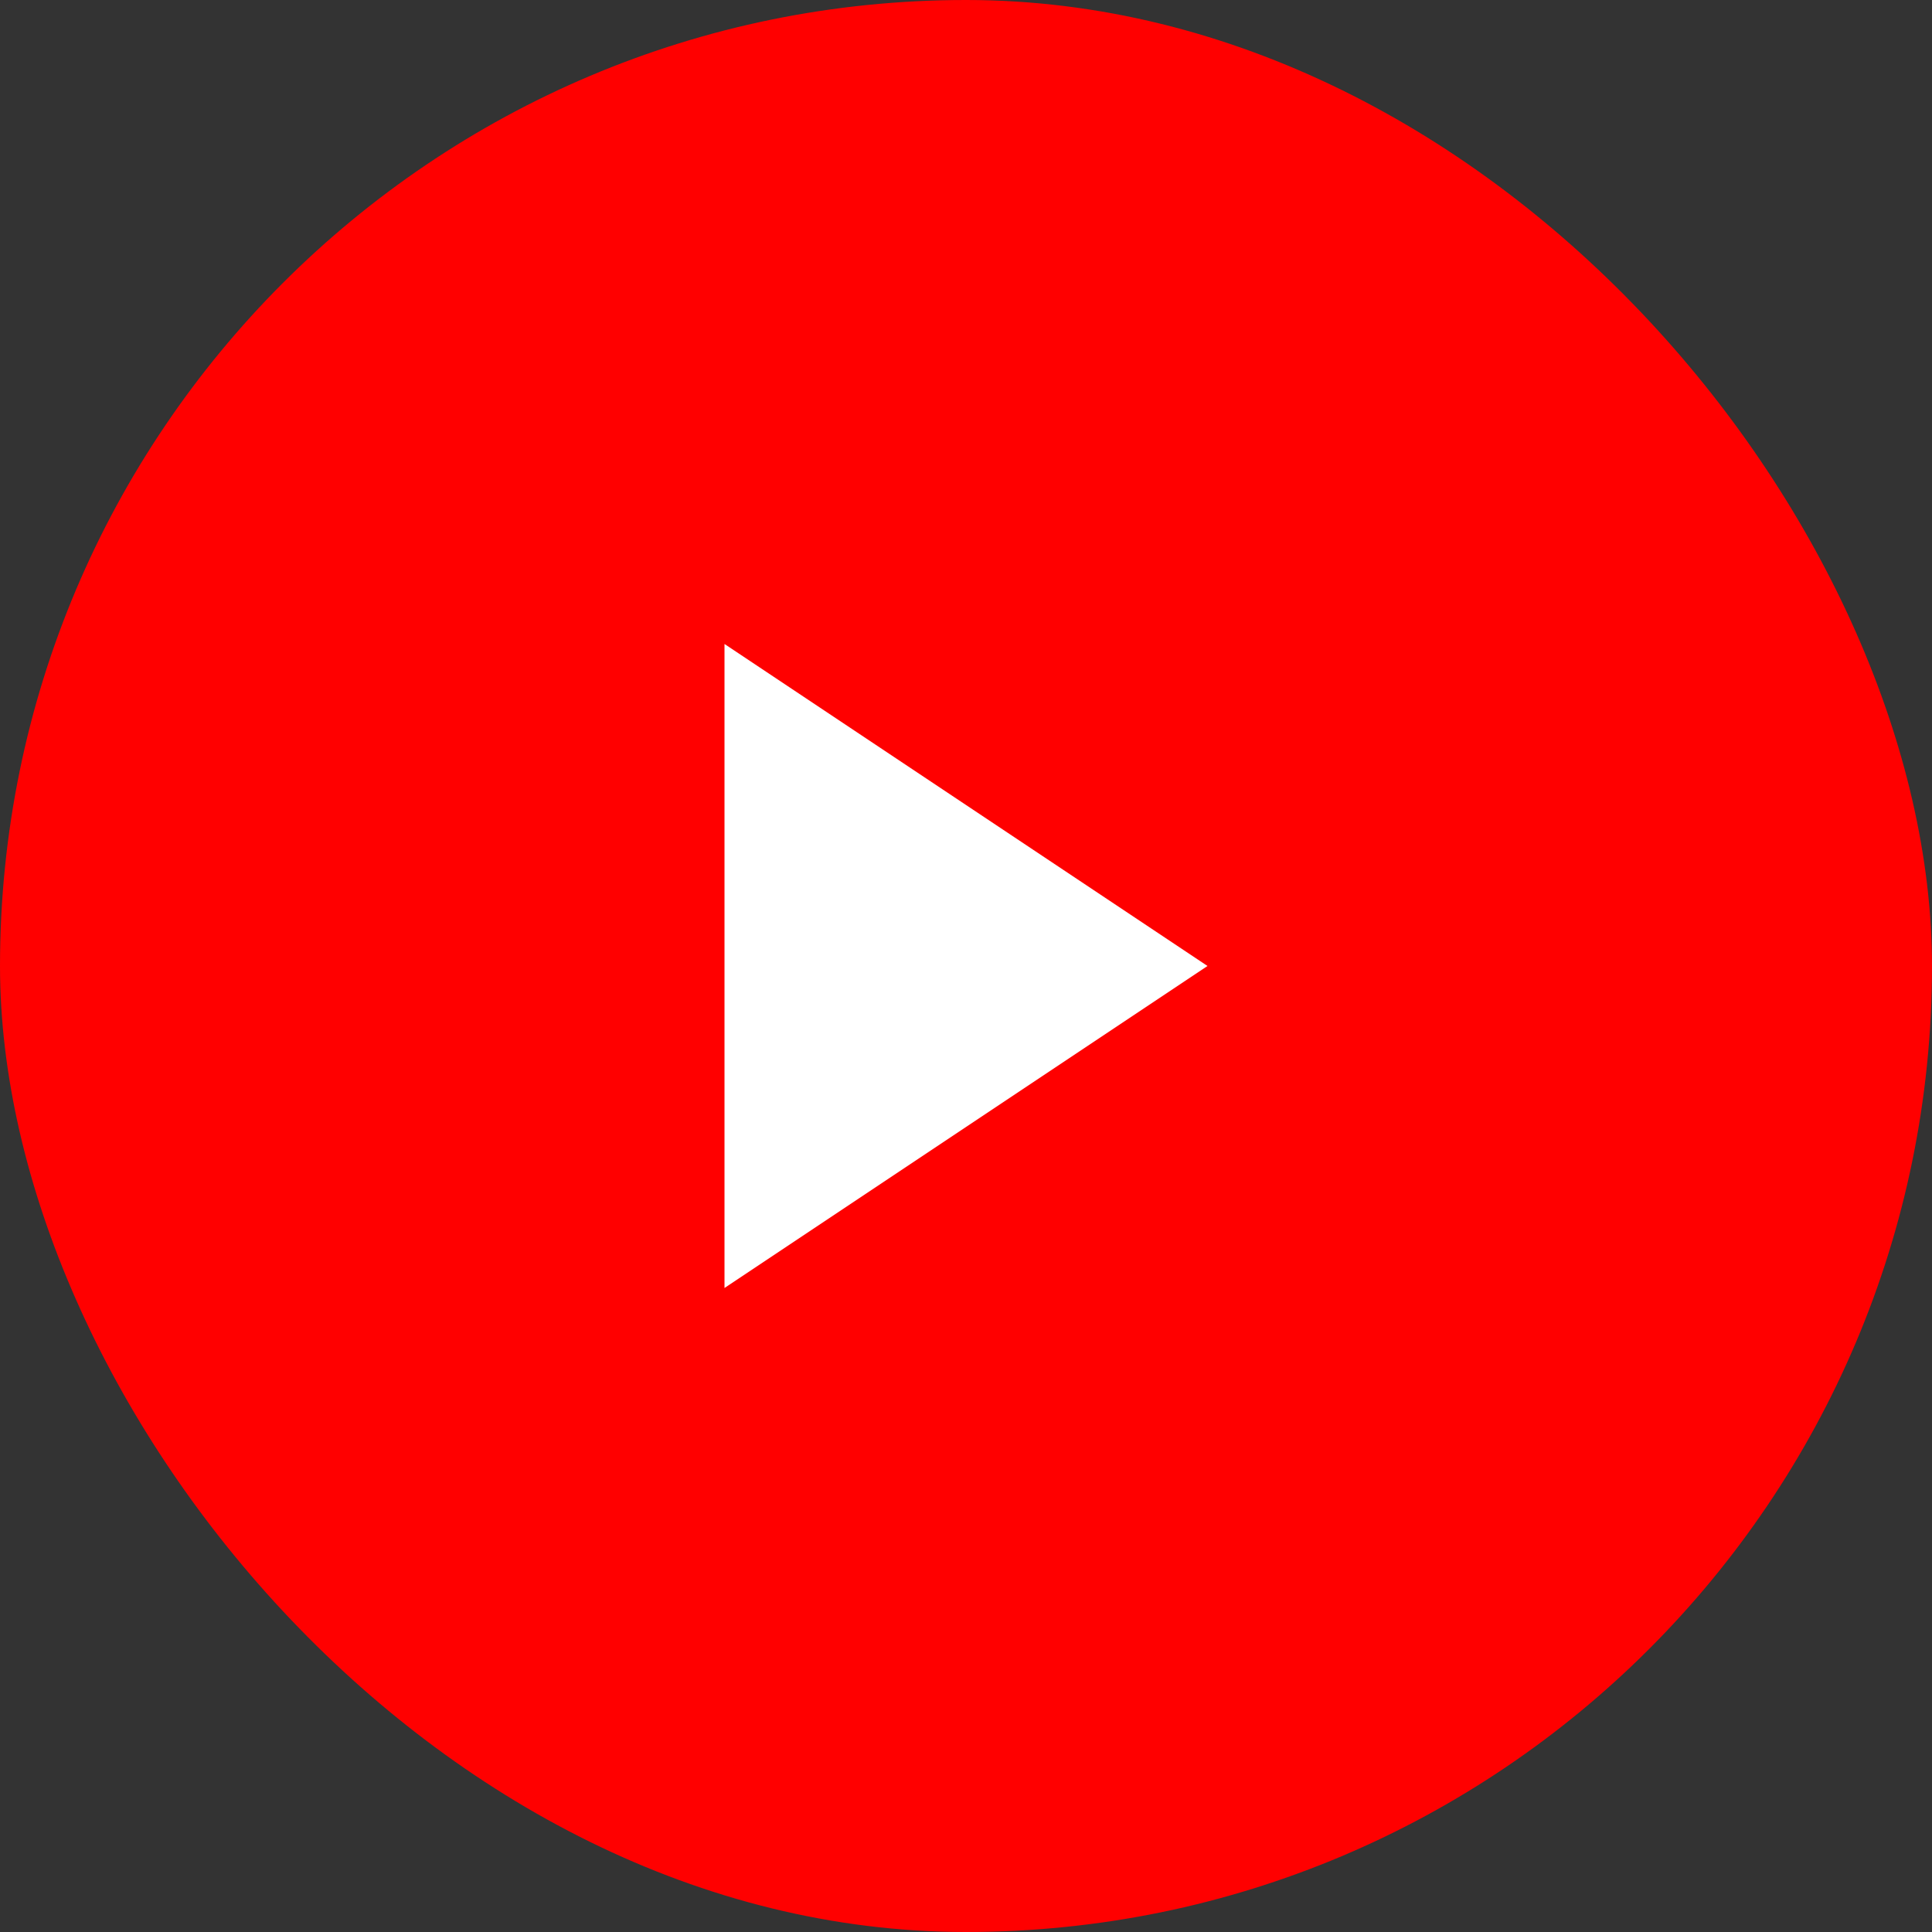 <svg width="24" height="24" viewBox="0 0 24 24" fill="none" xmlns="http://www.w3.org/2000/svg">
  <rect x="0" y="0" width="24" height="24" fill="#333333" stroke="none"/>
  <!-- YouTube background -->
  <rect width="24" height="24" rx="12" fill="#FF0000"/>
  
  <!-- Play button -->
  <path d="M9 8L15 12L9 16V8Z" fill="white"/>
</svg>
